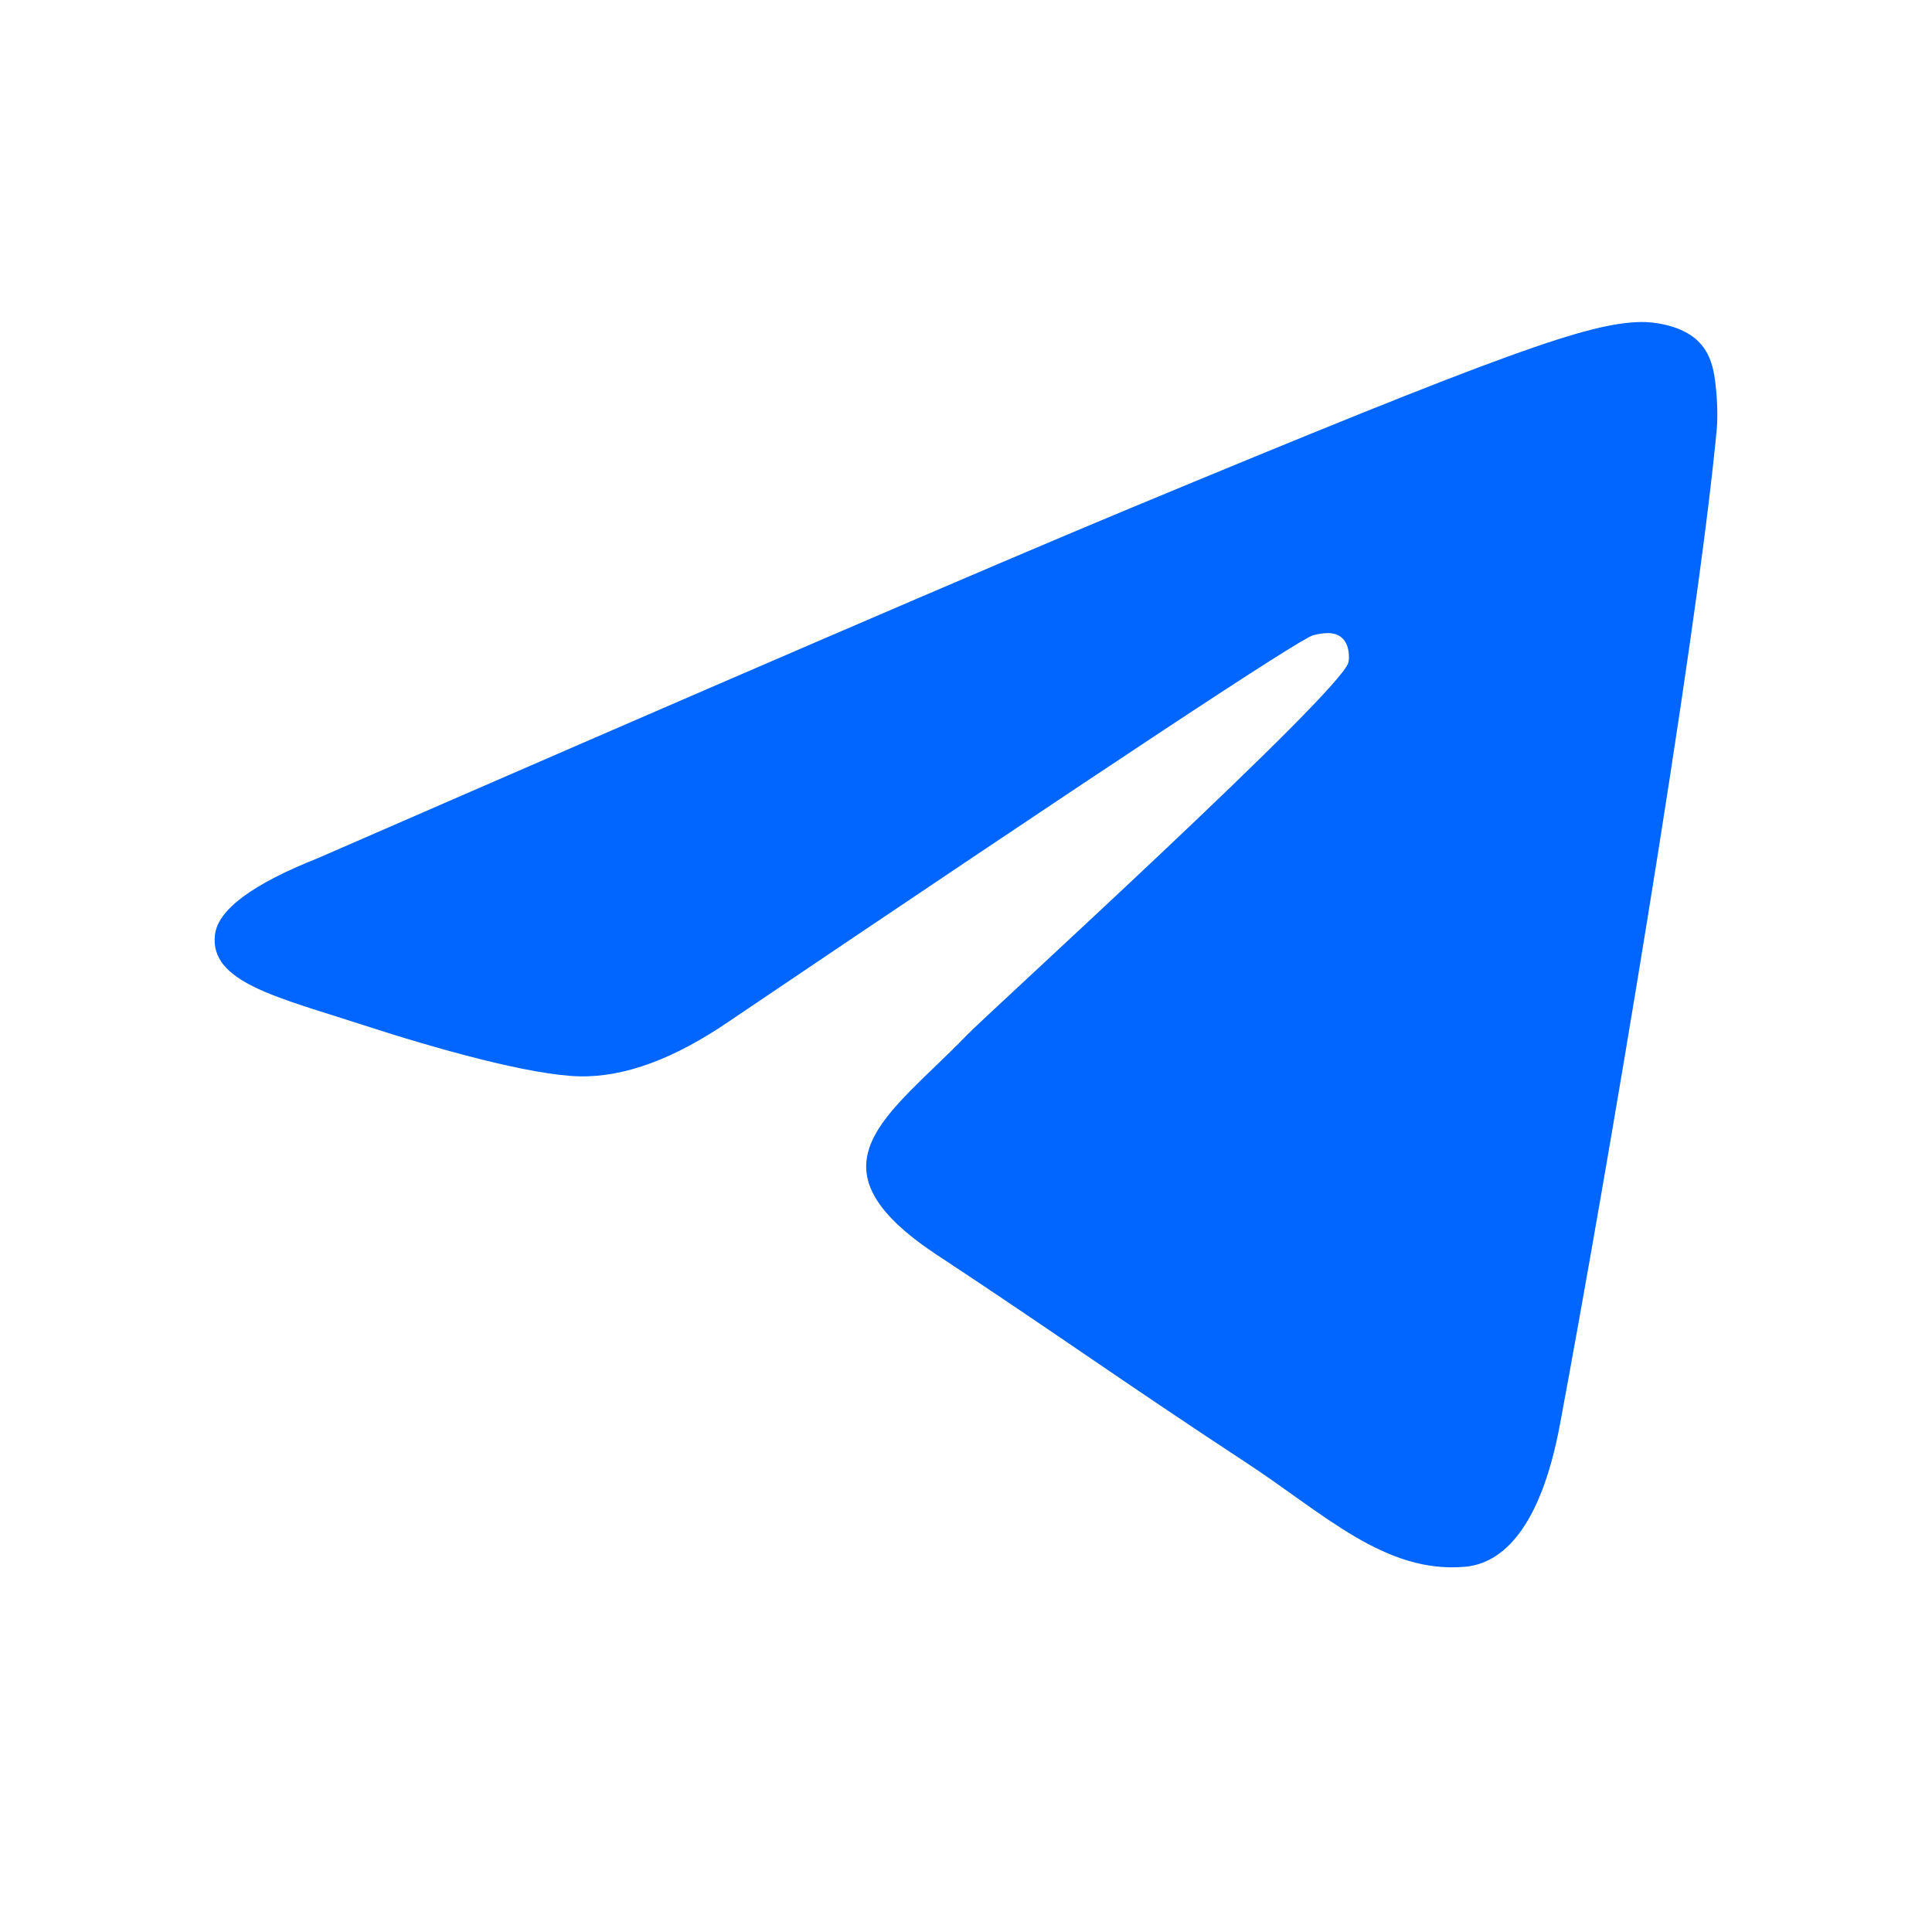<?xml version="1.0" encoding="UTF-8"?> <svg xmlns="http://www.w3.org/2000/svg" width="18" height="18" viewBox="0 0 18 18" fill="none"> <path d="M2.962 7.995C6.721 6.357 9.226 5.278 10.48 4.756C14.06 3.267 14.804 3.009 15.289 3C15.396 2.998 15.634 3.025 15.789 3.15C15.919 3.256 15.955 3.399 15.972 3.499C15.989 3.599 16.011 3.828 15.994 4.007C15.8 6.045 14.96 10.992 14.533 13.275C14.352 14.241 13.997 14.565 13.652 14.597C12.904 14.665 12.335 14.102 11.61 13.627C10.476 12.883 9.834 12.42 8.733 11.694C7.46 10.855 8.285 10.394 9.011 9.641C9.201 9.444 12.499 6.444 12.563 6.171C12.571 6.137 12.578 6.01 12.503 5.943C12.428 5.876 12.316 5.899 12.236 5.918C12.122 5.943 10.31 7.141 6.798 9.512C6.284 9.865 5.818 10.037 5.4 10.028C4.94 10.018 4.055 9.768 3.396 9.554C2.589 9.291 1.948 9.153 2.003 8.707C2.032 8.475 2.352 8.237 2.962 7.995Z" fill="#0066FF"></path> </svg> 